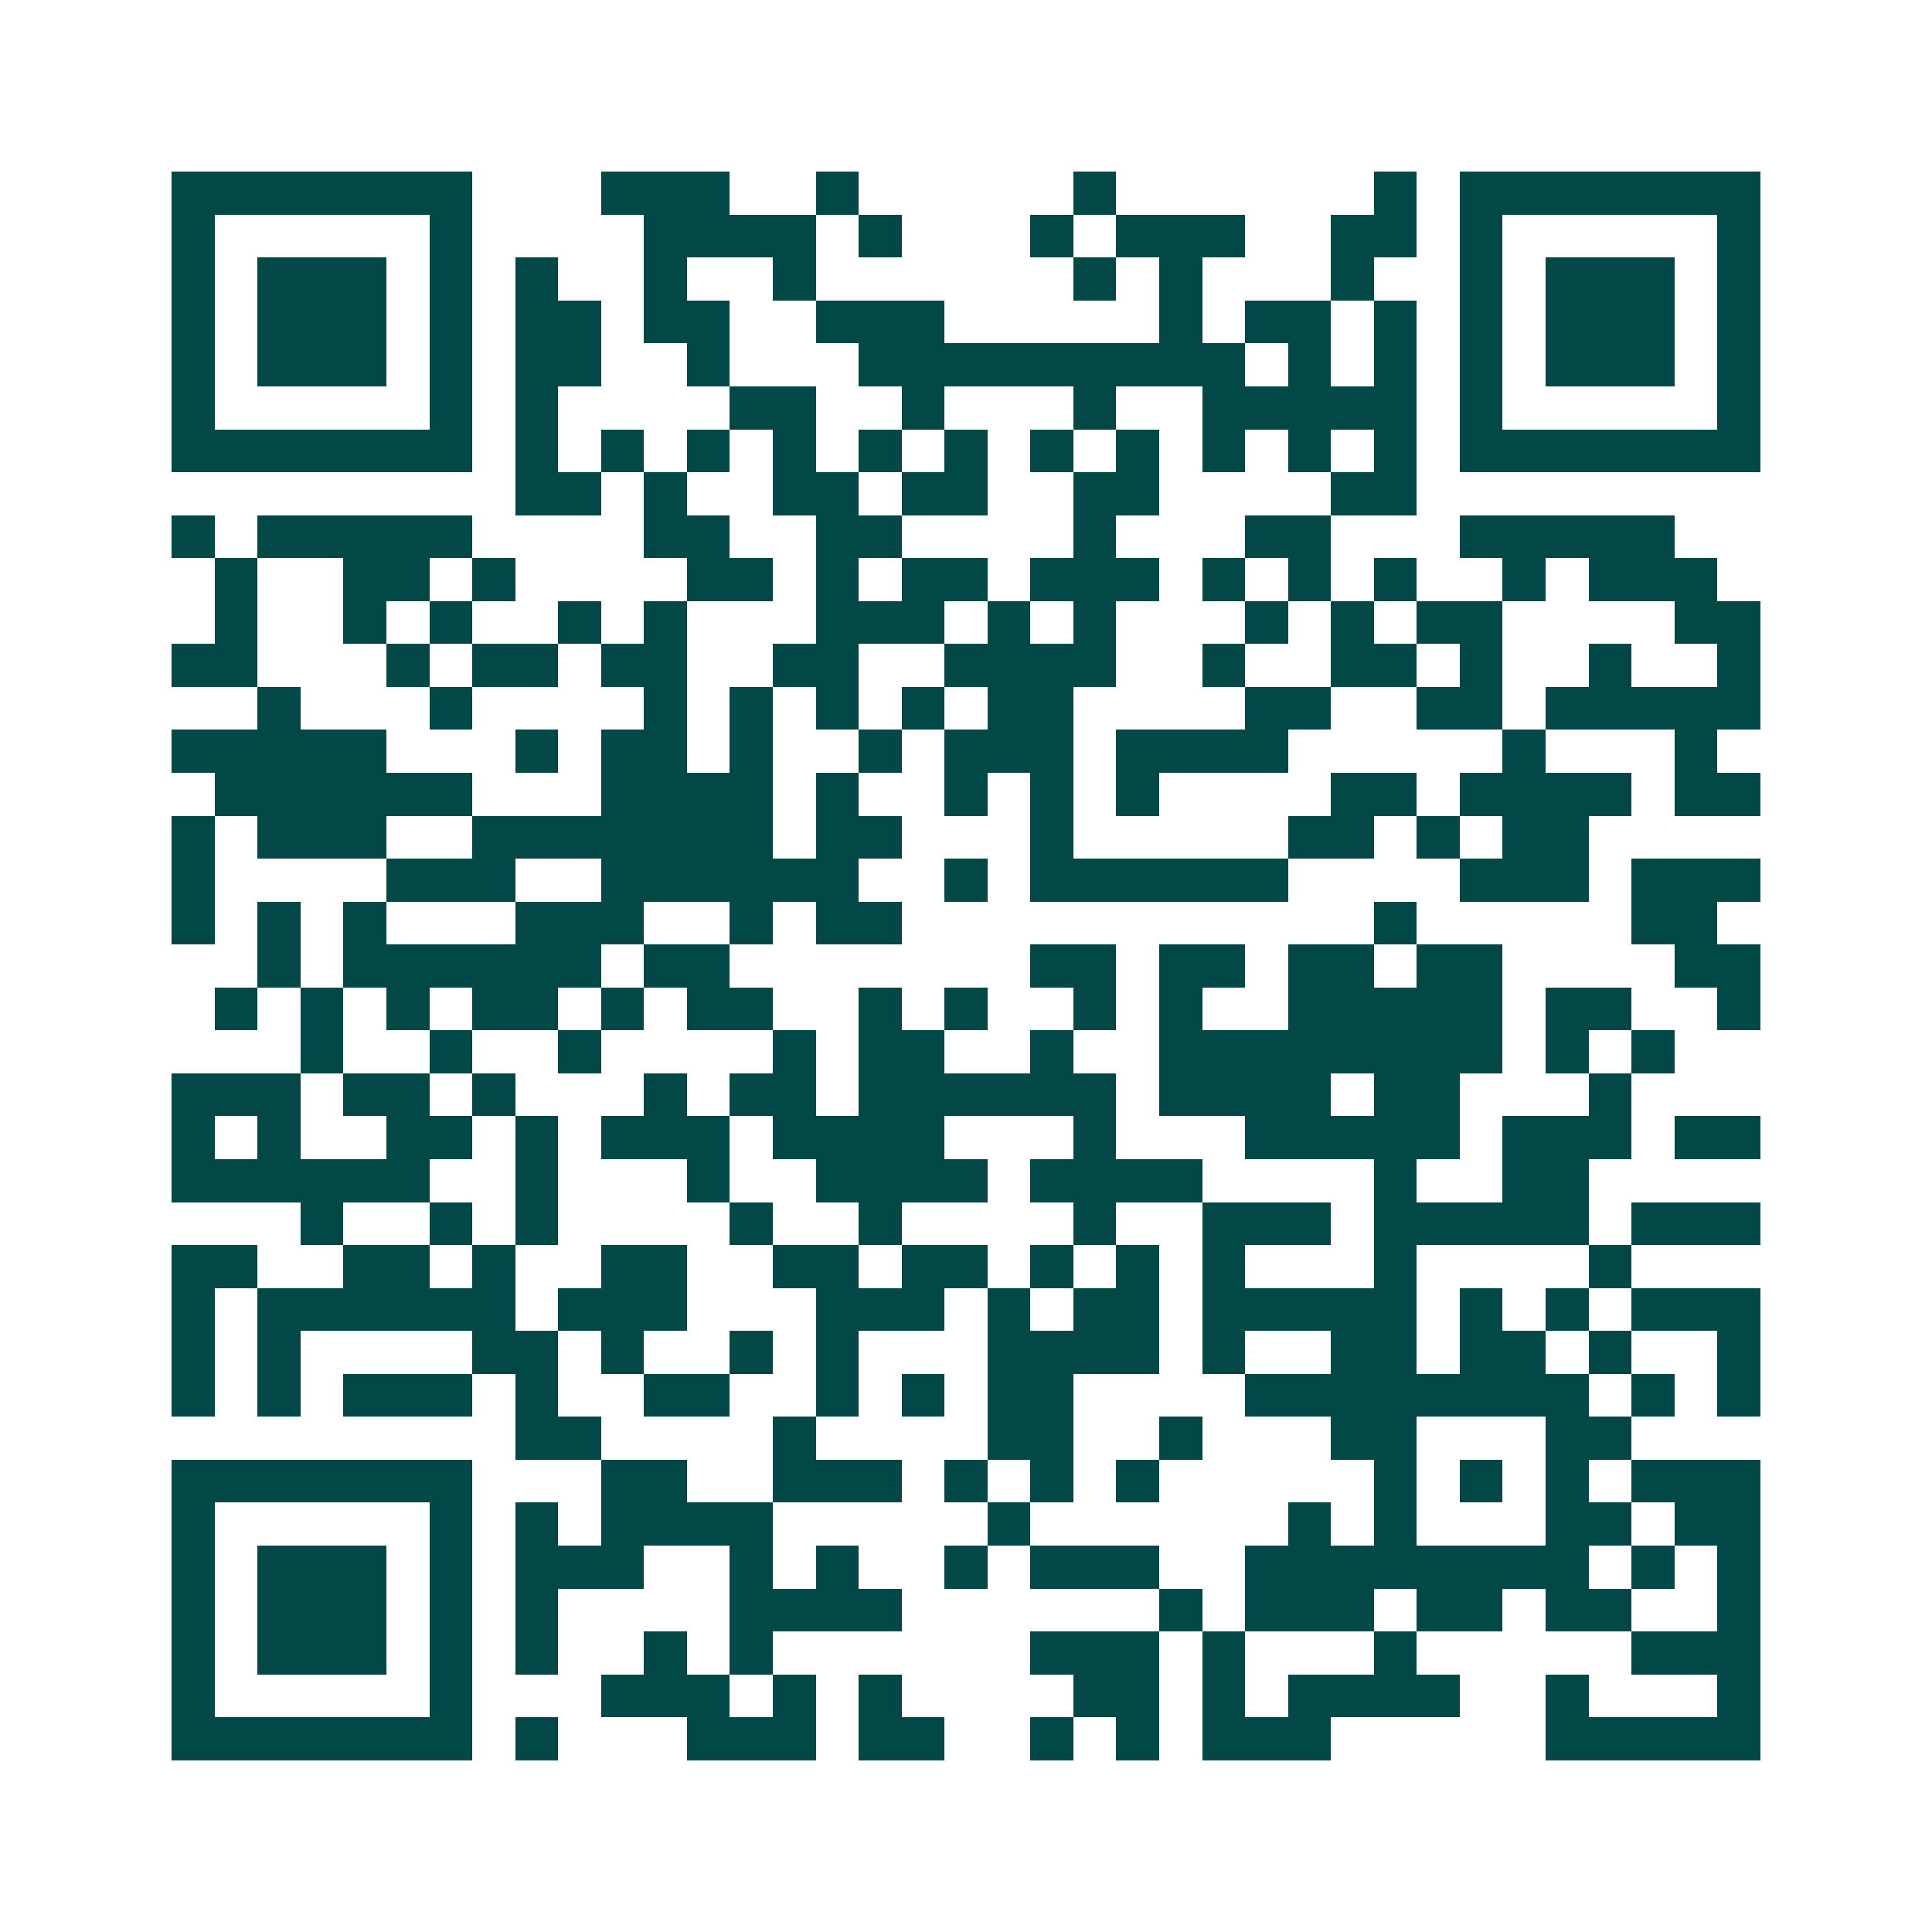 <svg xmlns="http://www.w3.org/2000/svg" width="200" height="200" viewBox="0 0 45 45" shape-rendering="crispEdges"><path fill="#ffffff" d="M0 0h45v45H0z"/><path stroke="#014847" d="M4 4.5h7m3 0h3m2 0h1m5 0h1m6 0h1m1 0h7M4 5.5h1m5 0h1m4 0h4m1 0h1m3 0h1m1 0h3m2 0h2m1 0h1m5 0h1M4 6.5h1m1 0h3m1 0h1m1 0h1m2 0h1m2 0h1m6 0h1m1 0h1m3 0h1m2 0h1m1 0h3m1 0h1M4 7.5h1m1 0h3m1 0h1m1 0h2m1 0h2m2 0h3m5 0h1m1 0h2m1 0h1m1 0h1m1 0h3m1 0h1M4 8.5h1m1 0h3m1 0h1m1 0h2m2 0h1m3 0h9m1 0h1m1 0h1m1 0h1m1 0h3m1 0h1M4 9.5h1m5 0h1m1 0h1m4 0h2m2 0h1m3 0h1m2 0h5m1 0h1m5 0h1M4 10.5h7m1 0h1m1 0h1m1 0h1m1 0h1m1 0h1m1 0h1m1 0h1m1 0h1m1 0h1m1 0h1m1 0h1m1 0h7M12 11.5h2m1 0h1m2 0h2m1 0h2m2 0h2m4 0h2M4 12.5h1m1 0h5m4 0h2m2 0h2m4 0h1m3 0h2m3 0h5M5 13.5h1m2 0h2m1 0h1m4 0h2m1 0h1m1 0h2m1 0h3m1 0h1m1 0h1m1 0h1m2 0h1m1 0h3M5 14.5h1m2 0h1m1 0h1m2 0h1m1 0h1m3 0h3m1 0h1m1 0h1m3 0h1m1 0h1m1 0h2m4 0h2M4 15.5h2m3 0h1m1 0h2m1 0h2m2 0h2m2 0h4m2 0h1m2 0h2m1 0h1m2 0h1m2 0h1M6 16.5h1m3 0h1m4 0h1m1 0h1m1 0h1m1 0h1m1 0h2m4 0h2m2 0h2m1 0h5M4 17.5h5m3 0h1m1 0h2m1 0h1m2 0h1m1 0h3m1 0h4m5 0h1m3 0h1M5 18.5h6m3 0h4m1 0h1m2 0h1m1 0h1m1 0h1m4 0h2m1 0h4m1 0h2M4 19.5h1m1 0h3m2 0h7m1 0h2m3 0h1m5 0h2m1 0h1m1 0h2M4 20.5h1m4 0h3m2 0h6m2 0h1m1 0h6m4 0h3m1 0h3M4 21.5h1m1 0h1m1 0h1m3 0h3m2 0h1m1 0h2m11 0h1m5 0h2M6 22.5h1m1 0h6m1 0h2m7 0h2m1 0h2m1 0h2m1 0h2m4 0h2M5 23.5h1m1 0h1m1 0h1m1 0h2m1 0h1m1 0h2m2 0h1m1 0h1m2 0h1m1 0h1m2 0h5m1 0h2m2 0h1M7 24.5h1m2 0h1m2 0h1m4 0h1m1 0h2m2 0h1m2 0h8m1 0h1m1 0h1M4 25.5h3m1 0h2m1 0h1m3 0h1m1 0h2m1 0h6m1 0h4m1 0h2m3 0h1M4 26.5h1m1 0h1m2 0h2m1 0h1m1 0h3m1 0h4m3 0h1m3 0h5m1 0h3m1 0h2M4 27.5h6m2 0h1m3 0h1m2 0h4m1 0h4m4 0h1m2 0h2M7 28.5h1m2 0h1m1 0h1m4 0h1m2 0h1m4 0h1m2 0h3m1 0h5m1 0h3M4 29.5h2m2 0h2m1 0h1m2 0h2m2 0h2m1 0h2m1 0h1m1 0h1m1 0h1m3 0h1m4 0h1M4 30.5h1m1 0h6m1 0h3m3 0h3m1 0h1m1 0h2m1 0h5m1 0h1m1 0h1m1 0h3M4 31.5h1m1 0h1m4 0h2m1 0h1m2 0h1m1 0h1m3 0h4m1 0h1m2 0h2m1 0h2m1 0h1m2 0h1M4 32.5h1m1 0h1m1 0h3m1 0h1m2 0h2m2 0h1m1 0h1m1 0h2m4 0h8m1 0h1m1 0h1M12 33.5h2m4 0h1m4 0h2m2 0h1m3 0h2m3 0h2M4 34.5h7m3 0h2m2 0h3m1 0h1m1 0h1m1 0h1m5 0h1m1 0h1m1 0h1m1 0h3M4 35.5h1m5 0h1m1 0h1m1 0h4m5 0h1m6 0h1m1 0h1m3 0h2m1 0h2M4 36.5h1m1 0h3m1 0h1m1 0h3m2 0h1m1 0h1m2 0h1m1 0h3m2 0h8m1 0h1m1 0h1M4 37.5h1m1 0h3m1 0h1m1 0h1m4 0h4m6 0h1m1 0h3m1 0h2m1 0h2m2 0h1M4 38.5h1m1 0h3m1 0h1m1 0h1m2 0h1m1 0h1m6 0h3m1 0h1m3 0h1m5 0h3M4 39.5h1m5 0h1m3 0h3m1 0h1m1 0h1m4 0h2m1 0h1m1 0h4m2 0h1m3 0h1M4 40.5h7m1 0h1m3 0h3m1 0h2m2 0h1m1 0h1m1 0h3m5 0h5"/></svg>
